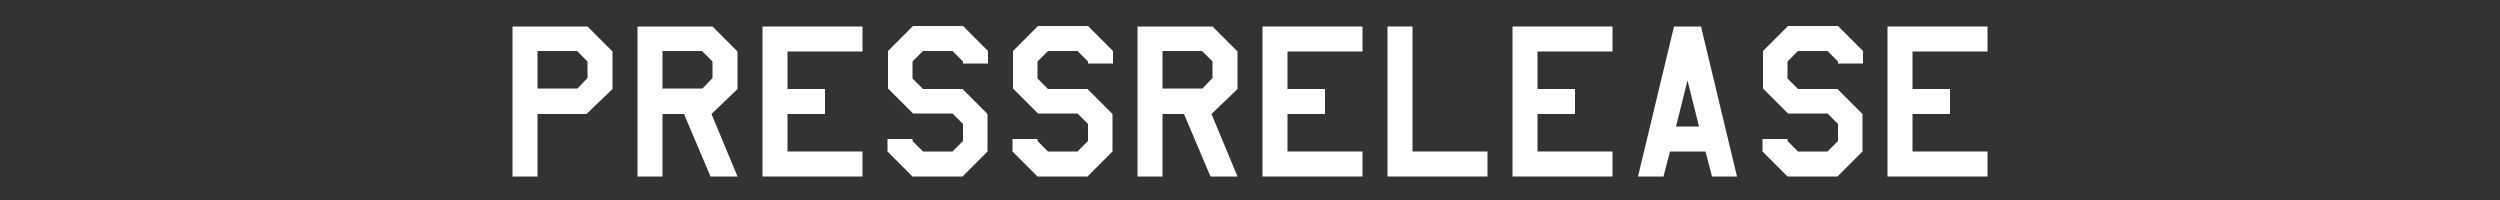 <?xml version="1.0" encoding="UTF-8"?>
<svg id="_レイヤー_2" data-name="レイヤー_2" xmlns="http://www.w3.org/2000/svg" version="1.1" viewBox="0 0 500 40">
  <rect x="0" y="0" width="500" height="40" fill="#333333" stroke="none"/>
  <!-- Generator: Adobe Illustrator 29.5.1, SVG Export Plug-In . SVG Version: 2.1.0 Build 141)  -->
  <path d="M122.5,17.8l-5.2,5h-9.8v12.5h-5V5.3h15l5,5v7.5ZM117.5,15.7v-3.4l-2.1-2.1h-7.9v7.5h8l2-2.1Z" fill="#fff"/>
  <path d="M147.5,17.8l-5.2,5,5.2,12.5h-5.4l-5.3-12.5h-4.3v12.5h-5V5.3h15l5,5v7.5ZM142.5,15.7v-3.4l-2.1-2.1h-7.9v7.5h8l2-2.1Z" fill="#fff"/>
  <path d="M172.5,35.3h-20V5.3h20v5h-15v7.5h7.5v5h-7.5v7.5h15v5Z" fill="#fff"/>
  <path d="M197.5,30.3l-5,5h-10l-5-5v-2.5h5v.4s2.1,2.1,2.1,2.1h5.9l2.1-2.1v-3.4l-2.1-2.1h-7.9l-5-5v-7.5l5-5h10l5,5v2.5h-5v-.4s-2.1-2.1-2.1-2.1h-5.9l-2.1,2.1v3.4l2.1,2.1h7.9l5,5v7.5Z" fill="#fff"/>
  <path d="M222.5,30.3l-5,5h-10l-5-5v-2.5h5v.4s2.1,2.1,2.1,2.1h5.9l2.1-2.1v-3.4l-2.1-2.1h-7.9l-5-5v-7.5l5-5h10l5,5v2.5h-5v-.4s-2.1-2.1-2.1-2.1h-5.9l-2.1,2.1v3.4l2.1,2.1h7.9l5,5v7.5Z" fill="#fff"/>
  <path d="M247.5,17.8l-5.2,5,5.2,12.5h-5.4l-5.3-12.5h-4.3v12.5h-5V5.3h15l5,5v7.5ZM242.5,15.7v-3.4l-2.1-2.1h-7.9v7.5h8l2-2.1Z" fill="#fff"/>
  <path d="M272.5,35.3h-20V5.3h20v5h-15v7.5h7.5v5h-7.5v7.5h15v5Z" fill="#fff"/>
  <path d="M297.5,35.3h-20V5.3h5v25h15v5Z" fill="#fff"/>
  <path d="M322.5,35.3h-20V5.3h20v5h-15v7.5h7.5v5h-7.5v7.5h15v5Z" fill="#fff"/>
  <path d="M347.5,35.3h-5.1l-1.3-5h-7.1l-1.3,5h-5.1l7.2-30h5.4l7.2,30ZM339.8,25.3l-2.3-9.2-2.3,9.2h4.6Z" fill="#fff"/>
  <path d="M372.5,30.3l-5,5h-10l-5-5v-2.5h5v.4s2.1,2.1,2.1,2.1h5.9l2.1-2.1v-3.4l-2.1-2.1h-7.9l-5-5v-7.5l5-5h10l5,5v2.5h-5v-.4s-2.1-2.1-2.1-2.1h-5.9l-2.1,2.1v3.4l2.1,2.1h7.9l5,5v7.5Z" fill="#fff"/>
  <path d="M397.5,35.3h-20V5.3h20v5h-15v7.5h7.5v5h-7.5v7.5h15v5Z" fill="#fff"/>
</svg>